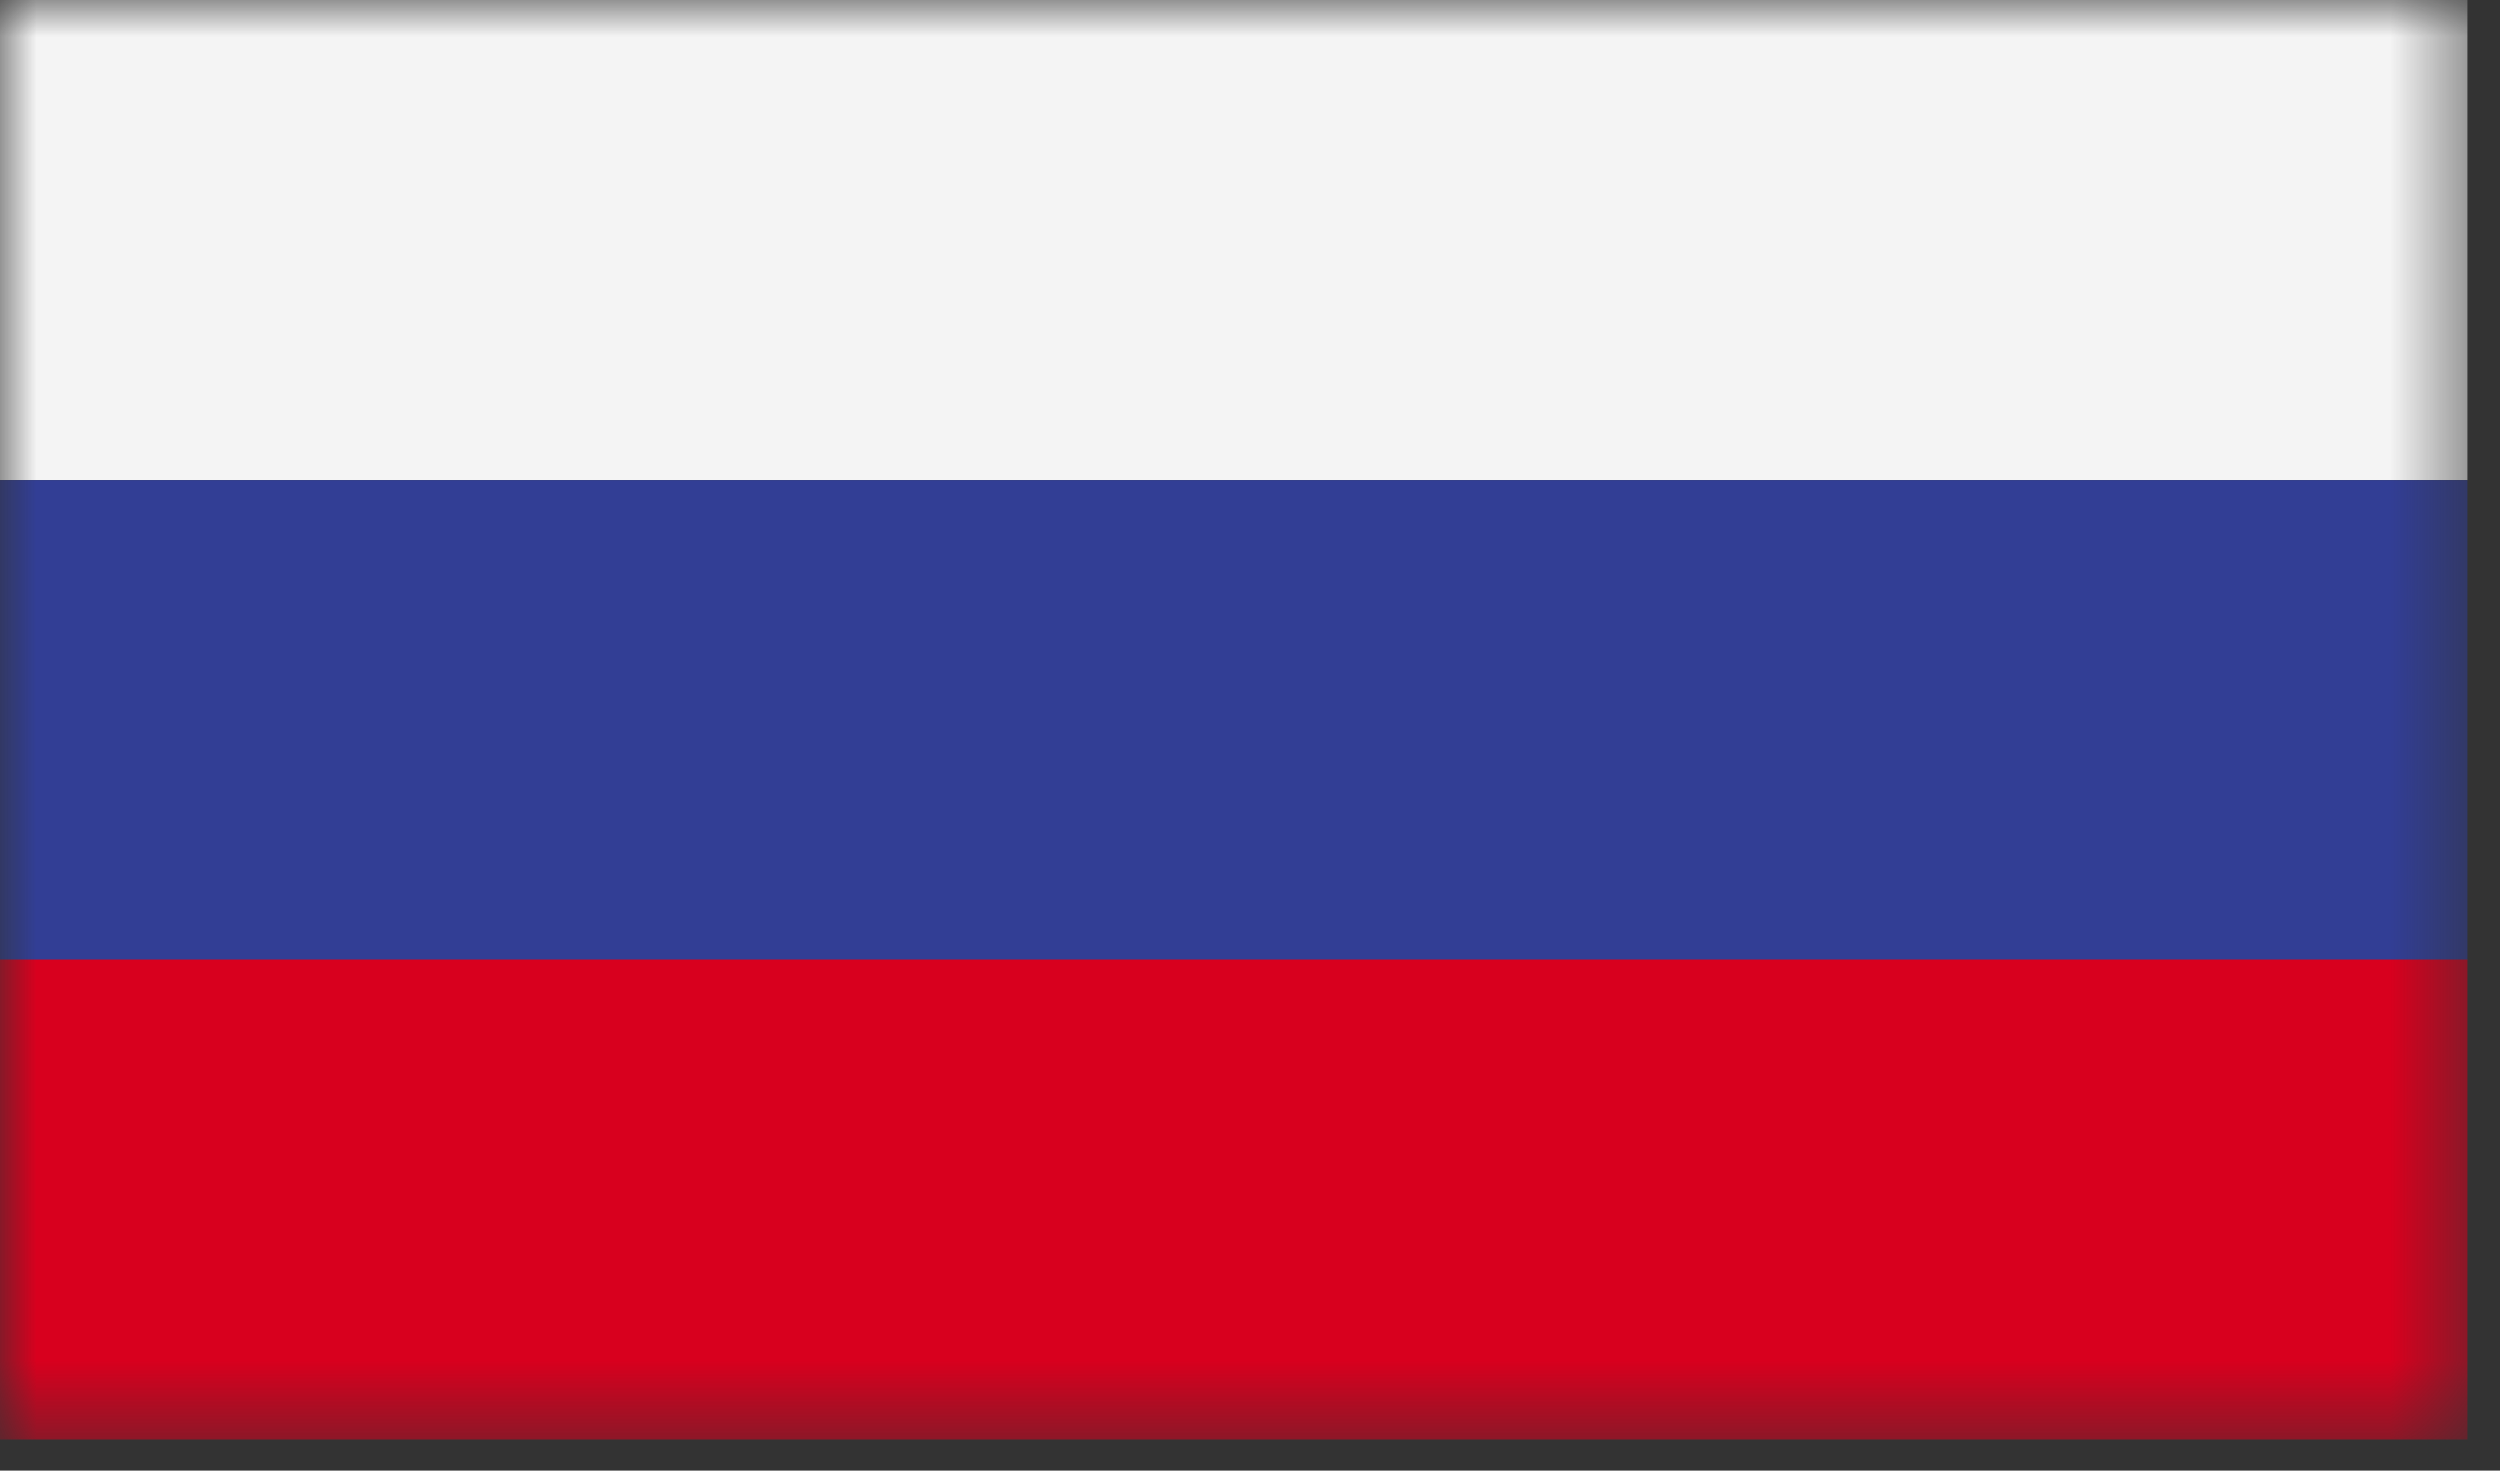 <svg width="34" height="20" viewBox="0 0 34 20" fill="none" xmlns="http://www.w3.org/2000/svg">
<rect x="0" y="0" width="34" height="20" fill="#333333" stroke="none"/>
<g clip-path="url(#clip0_3001_2732)">
<mask id="mask0_3001_2732" style="mask-type:luminance" maskUnits="userSpaceOnUse" x="0" y="0" width="34" height="20">
<path d="M33.56 0H0V19.58H33.56V0Z" fill="white"/>
</mask>
<g mask="url(#mask0_3001_2732)">
<path d="M33.56 0H0V6.53H33.56V0Z" fill="#F4F4F4"/>
<path d="M33.56 6.53H0V13.06H33.56V6.53Z" fill="#323E95"/>
<path d="M33.56 13.05H0V19.58H33.56V13.05Z" fill="#D8001E"/>
</g>
</g>
<defs>
<clipPath id="clip0_3001_2732">
<rect width="33.56" height="19.58" fill="white"/>
</clipPath>
</defs>
</svg>
